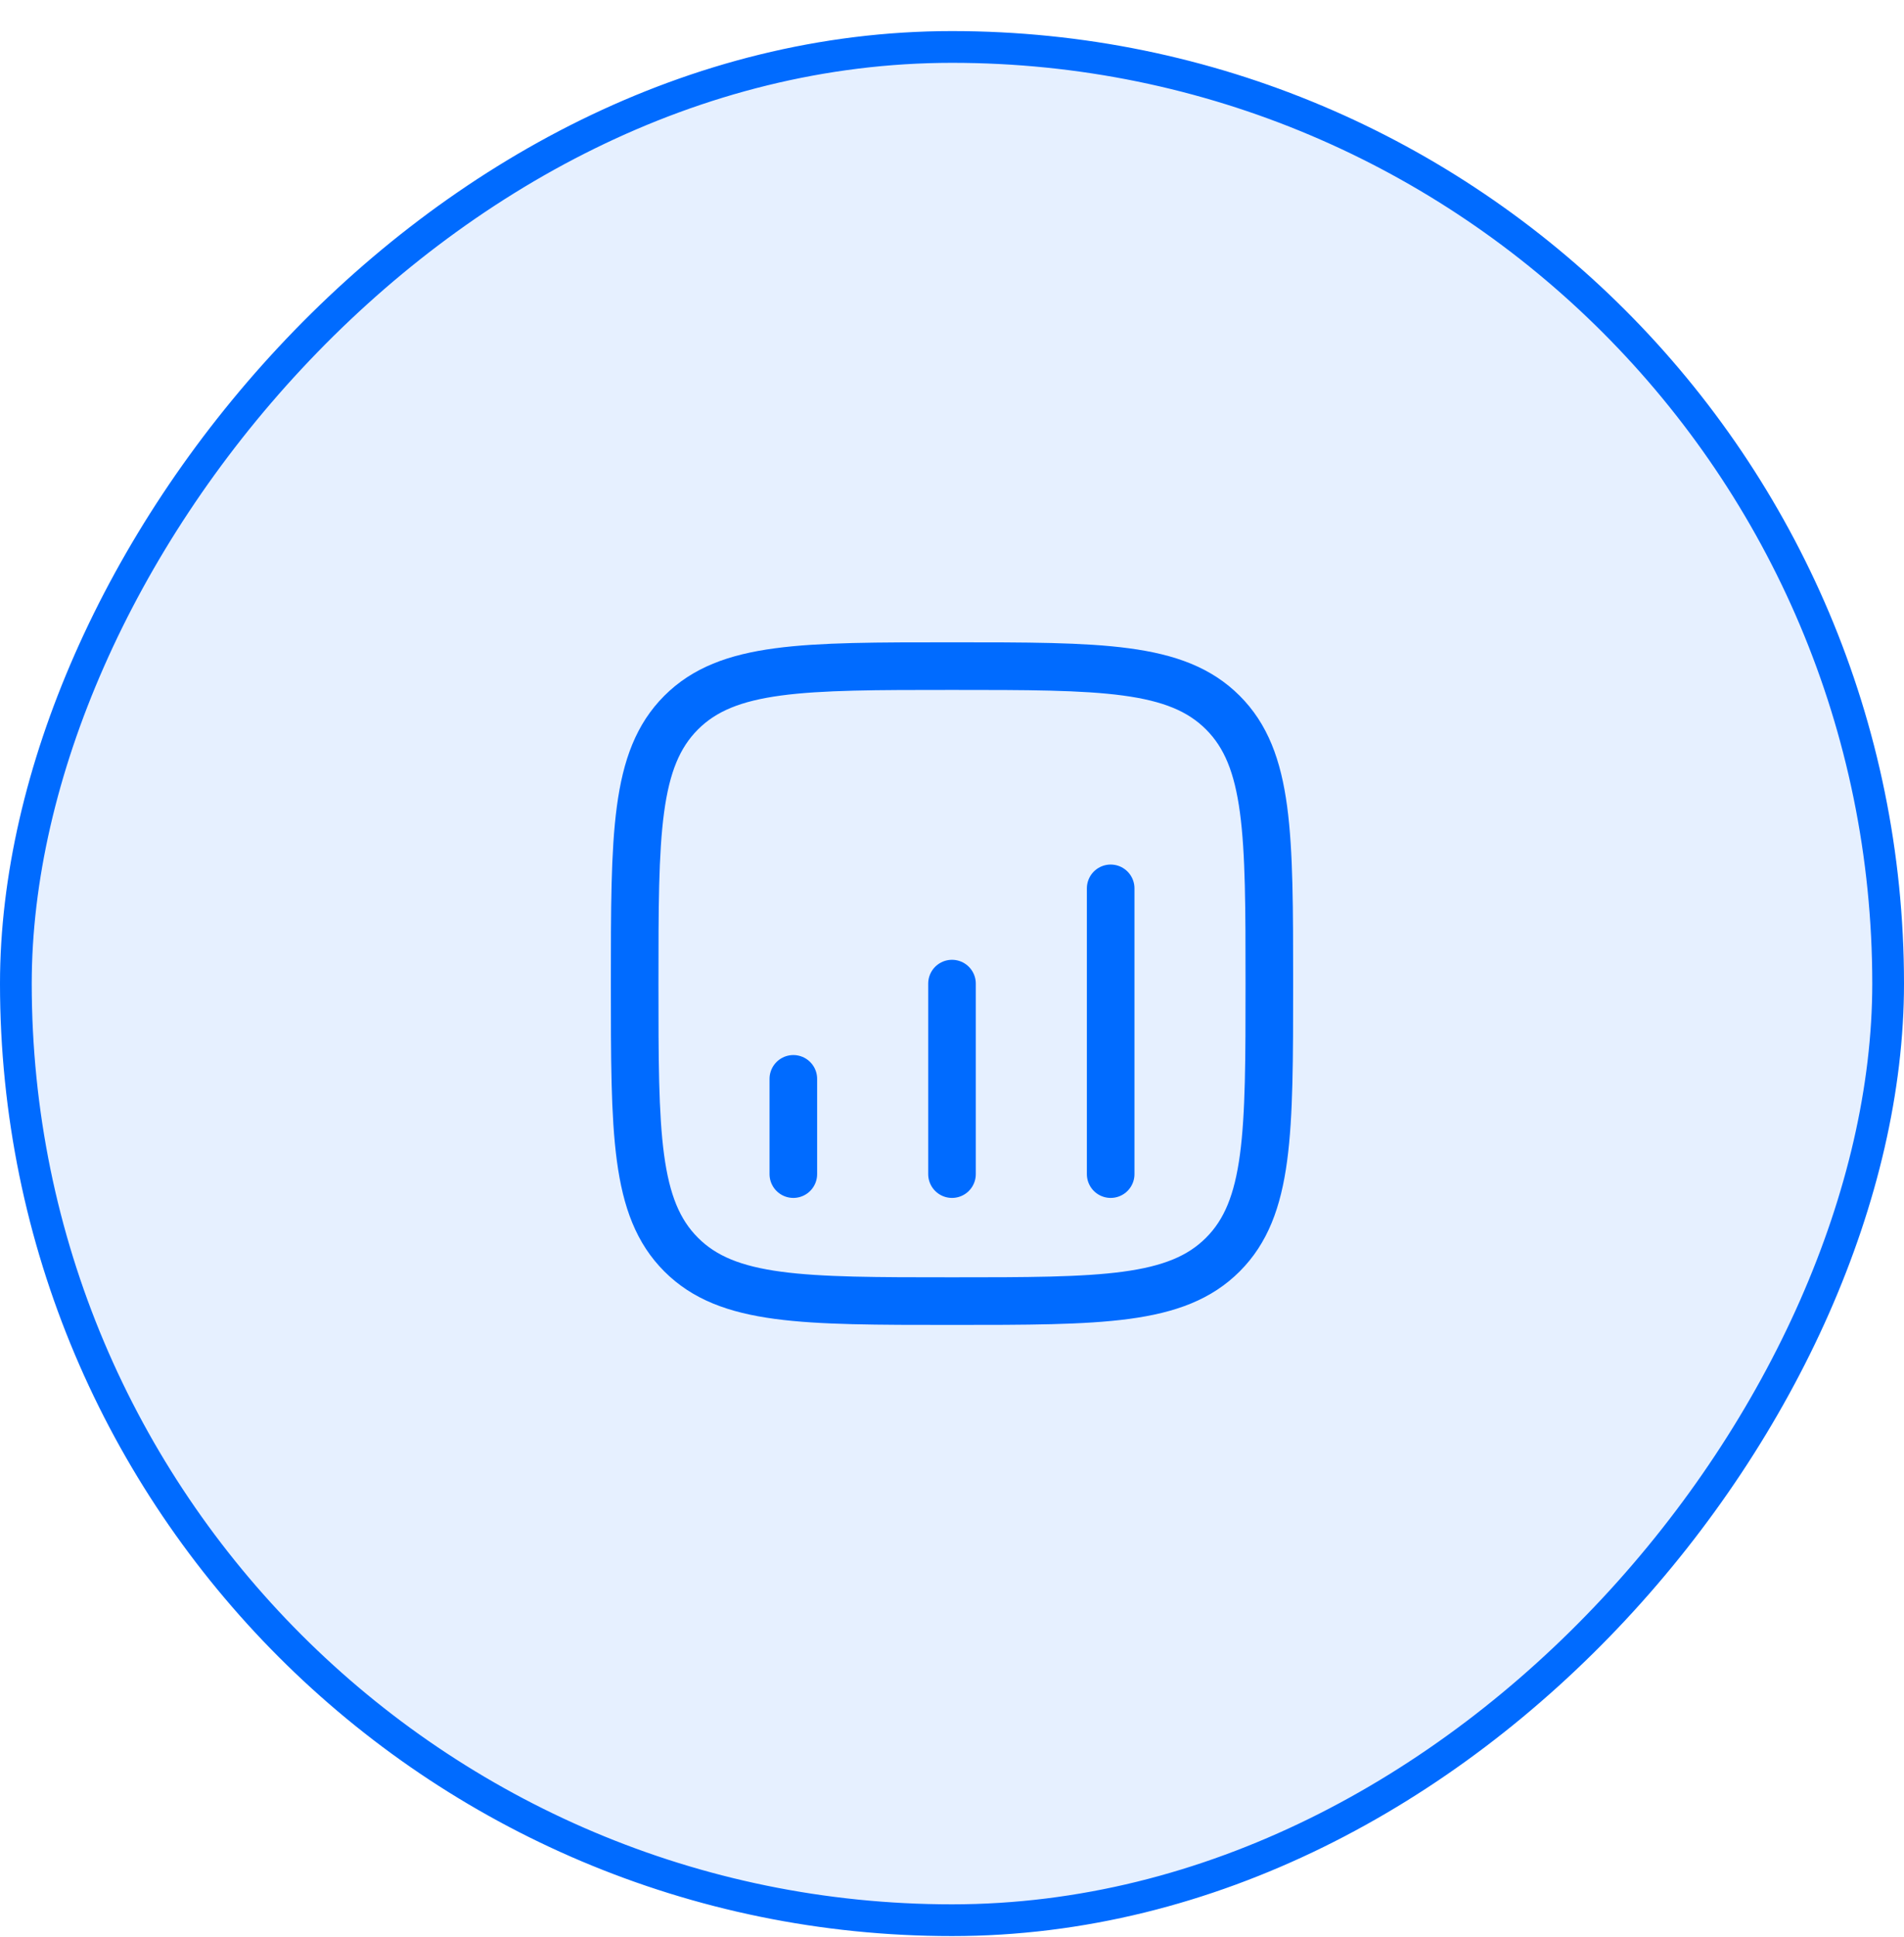 <svg width="60" height="61" viewBox="0 0 60 61" fill="none" xmlns="http://www.w3.org/2000/svg">
<rect x="-0.5" y="0.5" width="59" height="59" rx="29.5" transform="matrix(-1 0 0 1 59 0.979)" fill="#006BFF" fill-opacity="0.1" stroke="#006BFF"/>
<path d="M20 30.98C20 26.265 20 23.908 21.465 22.444C22.929 20.98 25.286 20.98 30 20.98C34.714 20.98 37.071 20.98 38.535 22.444C40 23.908 40 26.265 40 30.98C40 35.694 40 38.051 38.535 39.515C37.071 40.98 34.714 40.98 30 40.98C25.286 40.98 22.929 40.98 21.465 39.515C20 38.051 20 35.694 20 30.98Z" stroke="#006BFF" stroke-width="1.5"/>
<path d="M25 36.98L25 33.98" stroke="#006BFF" stroke-width="1.5" stroke-linecap="round"/>
<path d="M30 36.98V30.98" stroke="#006BFF" stroke-width="1.5" stroke-linecap="round"/>
<path d="M35 36.98V27.98" stroke="#006BFF" stroke-width="1.5" stroke-linecap="round"/>
</svg>
